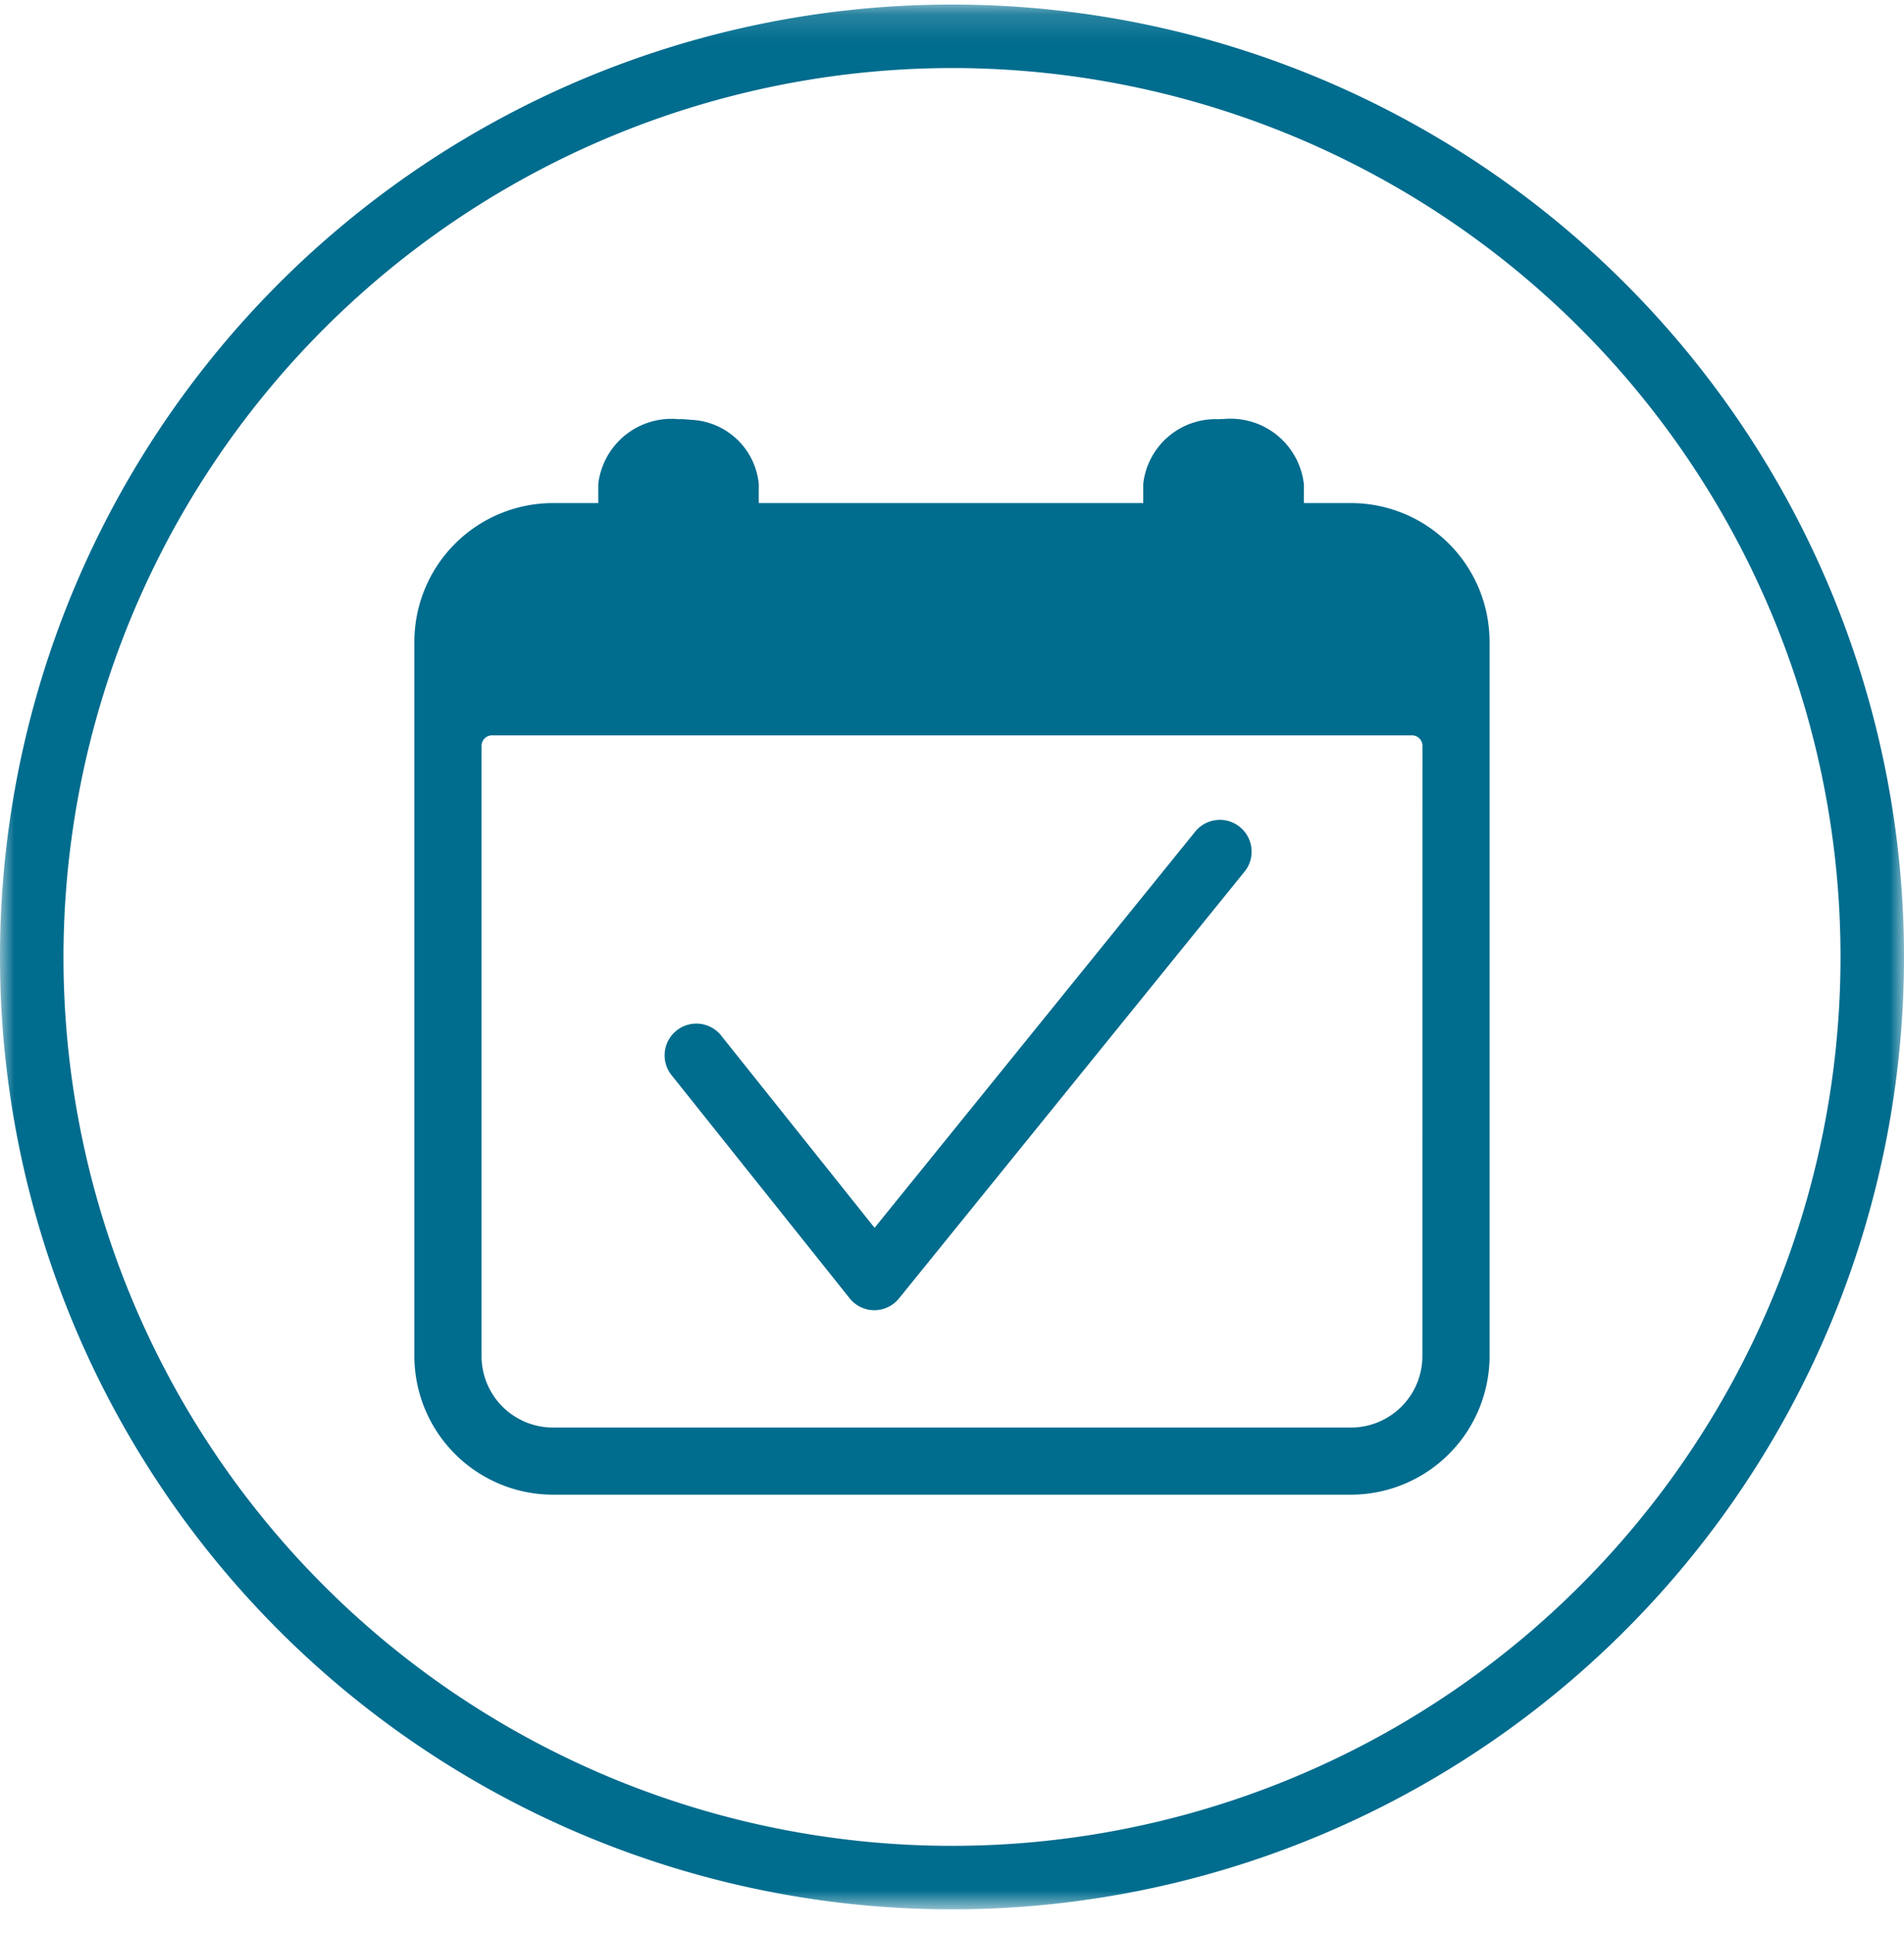<svg xmlns="http://www.w3.org/2000/svg" width="68" height="69" viewBox="0 0 68 69" fill="none"><g clip-path="url(#svgid_support-zoryve-direct_a)"><mask id="svgid_support-zoryve-direct_b" style="mask-type:luminance" maskUnits="userSpaceOnUse" x="0" y="0" width="68" height="69"><path d="M0 .162h68v68H0v-68Z" fill="#fff"/></mask><g mask="url(#svgid_support-zoryve-direct_b)" fill="#006C8E"><path d="M34 2.429A31.733 31.733 0 1 1 2.267 34.162 31.77 31.77 0 0 1 34 2.429Zm0-2.267a34 34 0 1 0 0 68 34 34 0 0 0 0-68Z"/><path d="M48.25 17.96h-1.684v-.686a2.635 2.635 0 0 0-2.866-2.315h-.1l-.07.007a2.6 2.6 0 0 0-2.7 2.308v.685H27.099v-.685a2.54 2.54 0 0 0-2.447-2.288c-.03-.006-.061-.007-.091-.011h-.047a1.128 1.128 0 0 0-.113-.011h-.167a2.634 2.634 0 0 0-2.867 2.31v.685h-1.618a4.956 4.956 0 0 0-4.95 4.95v25.5a4.956 4.956 0 0 0 4.95 4.95h28.5a4.956 4.956 0 0 0 4.95-4.95v-25.5a4.956 4.956 0 0 0-4.95-4.95m2.55 30.453a2.55 2.55 0 0 1-2.55 2.55h-28.5a2.551 2.551 0 0 1-2.551-2.55V26.626a.376.376 0 0 1 .376-.375h32.853a.375.375 0 0 1 .375.375l-.003 21.786Z"/><path d="M31.225 46.773a1.13 1.13 0 0 1-.882-.426l-6.387-8a1.134 1.134 0 0 1 1.77-1.415l5.509 6.9 11.45-14.142a1.134 1.134 0 0 1 1.763 1.427L32.106 46.353a1.132 1.132 0 0 1-.881.42Z"/></g></g><defs><clipPath id="svgid_support-zoryve-direct_a"><path fill="#fff" transform="translate(0 .162)" d="M0 0h68v68H0z"/></clipPath></defs></svg>